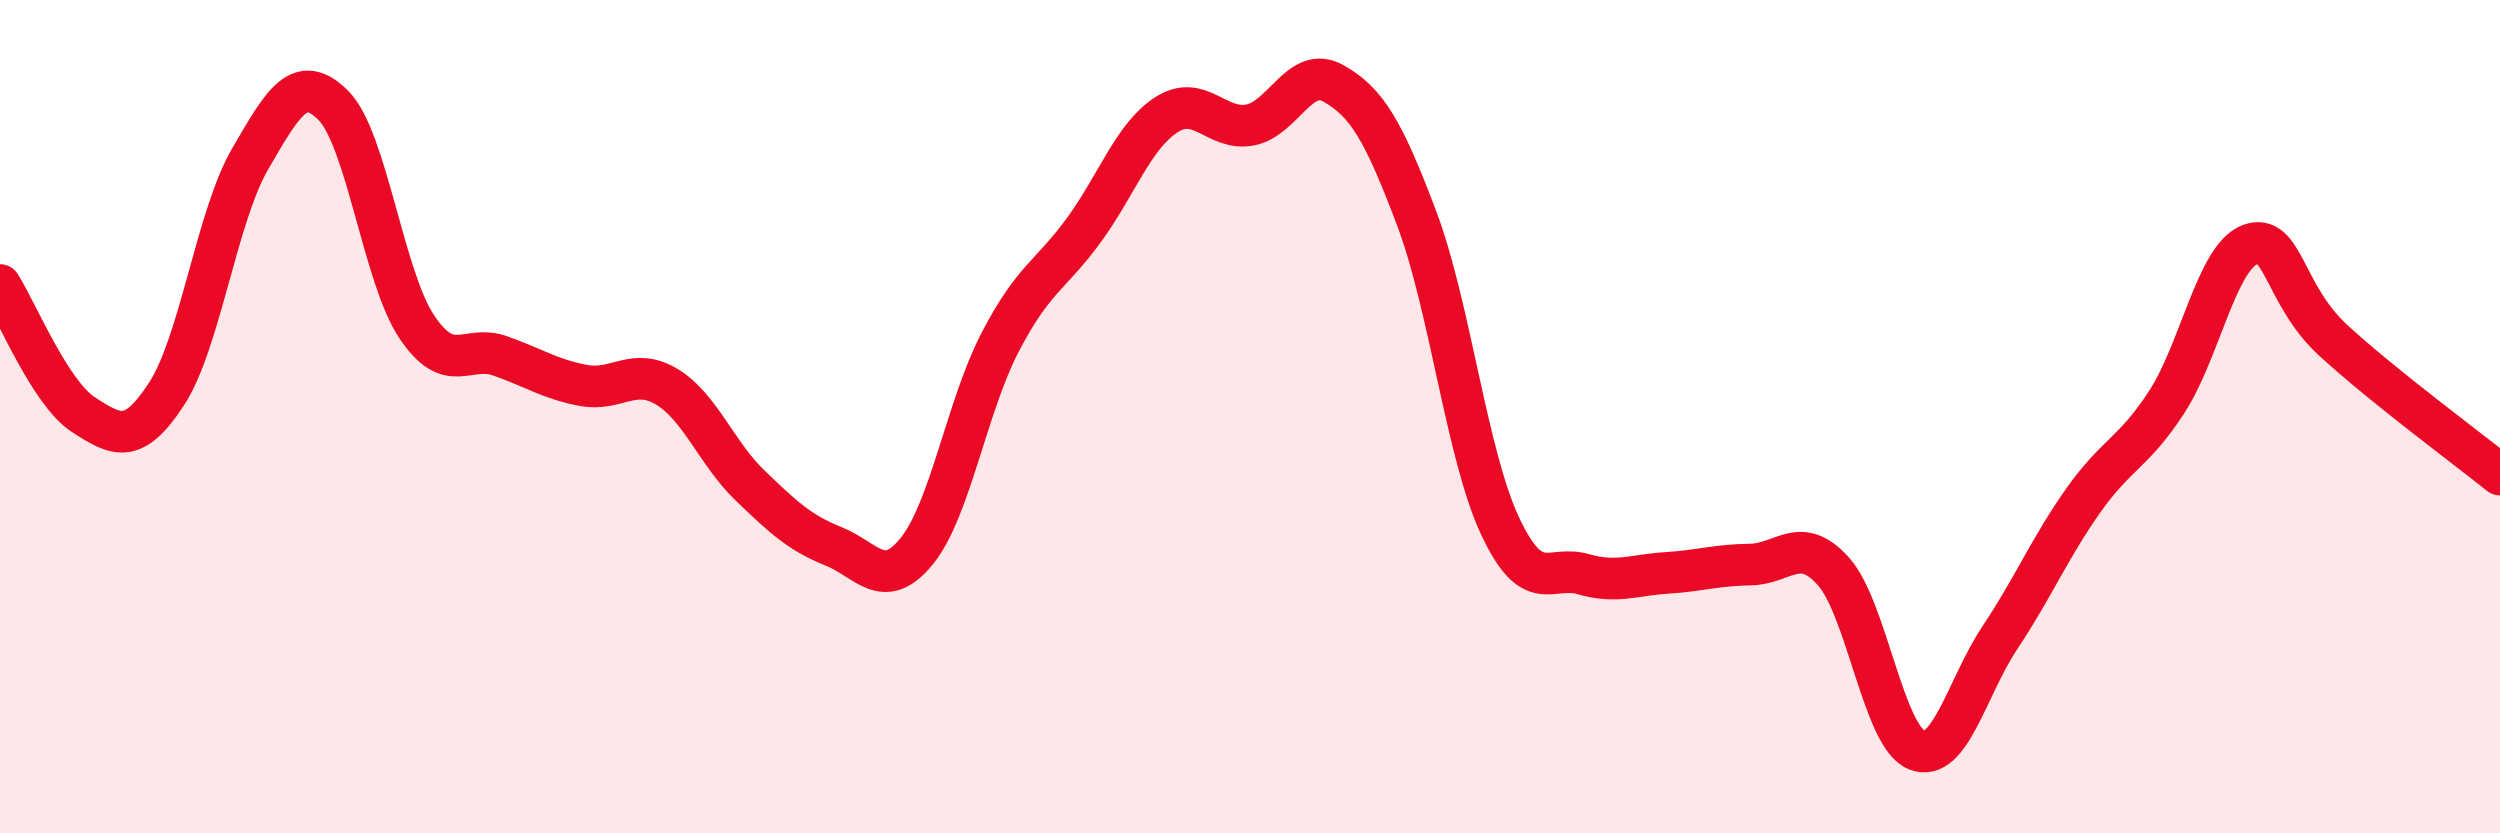 
    <svg width="60" height="20" viewBox="0 0 60 20" xmlns="http://www.w3.org/2000/svg">
      <path
        d="M 0,6.84 C 0.4,7.46 1.2,9.43 2,9.95 C 2.8,10.47 3.2,10.68 4,9.45 C 4.8,8.22 5.2,5.2 6,3.82 C 6.8,2.44 7.2,1.73 8,2.53 C 8.8,3.33 9.2,6.64 10,7.84 C 10.8,9.04 11.2,8.26 12,8.54 C 12.8,8.82 13.2,9.1 14,9.25 C 14.8,9.4 15.2,8.8 16,9.28 C 16.8,9.76 17.2,10.88 18,11.65 C 18.8,12.42 19.2,12.79 20,13.11 C 20.8,13.43 21.2,14.21 22,13.23 C 22.8,12.25 23.2,9.76 24,8.22 C 24.8,6.68 25.2,6.63 26,5.54 C 26.8,4.45 27.2,3.26 28,2.75 C 28.8,2.24 29.2,3.15 30,3 C 30.8,2.85 31.2,1.55 32,2 C 32.8,2.45 33.2,3.12 34,5.24 C 34.8,7.36 35.2,10.91 36,12.62 C 36.8,14.33 37.2,13.55 38,13.78 C 38.8,14.01 39.2,13.8 40,13.75 C 40.8,13.7 41.2,13.56 42,13.55 C 42.8,13.54 43.2,12.82 44,13.71 C 44.8,14.6 45.2,17.68 46,18 C 46.8,18.32 47.2,16.5 48,15.3 C 48.8,14.1 49.2,13.14 50,12.01 C 50.8,10.88 51.2,10.88 52,9.65 C 52.8,8.42 53.2,6.17 54,5.87 C 54.8,5.57 54.8,7.07 56,8.17 C 57.2,9.27 59.2,10.75 60,11.39L60 20L0 20Z"
        fill="#EB0A25"
        opacity="0.1"
        stroke-linecap="round"
        stroke-linejoin="round"
      />
      <path
        d="M 0,6.84 C 0.4,7.46 1.2,9.43 2,9.95 C 2.8,10.47 3.2,10.68 4,9.45 C 4.8,8.22 5.2,5.2 6,3.82 C 6.8,2.44 7.2,1.73 8,2.53 C 8.8,3.33 9.2,6.64 10,7.84 C 10.8,9.04 11.2,8.26 12,8.54 C 12.8,8.82 13.2,9.1 14,9.25 C 14.8,9.4 15.2,8.8 16,9.28 C 16.8,9.76 17.2,10.88 18,11.65 C 18.8,12.42 19.2,12.79 20,13.11 C 20.8,13.43 21.2,14.21 22,13.23 C 22.8,12.25 23.2,9.76 24,8.22 C 24.8,6.68 25.2,6.63 26,5.54 C 26.8,4.45 27.2,3.26 28,2.75 C 28.8,2.24 29.2,3.15 30,3 C 30.8,2.85 31.2,1.55 32,2 C 32.8,2.45 33.2,3.12 34,5.24 C 34.8,7.36 35.2,10.91 36,12.62 C 36.8,14.33 37.2,13.55 38,13.78 C 38.8,14.01 39.2,13.8 40,13.75 C 40.8,13.7 41.2,13.56 42,13.55 C 42.8,13.54 43.2,12.82 44,13.71 C 44.8,14.6 45.2,17.68 46,18 C 46.8,18.32 47.2,16.5 48,15.3 C 48.8,14.1 49.2,13.14 50,12.01 C 50.8,10.88 51.2,10.88 52,9.65 C 52.8,8.42 53.2,6.17 54,5.87 C 54.8,5.57 54.8,7.07 56,8.17 C 57.2,9.27 59.2,10.75 60,11.39"
        stroke="#EB0A25"
        stroke-width="1"
        fill="none"
        stroke-linecap="round"
        stroke-linejoin="round"
      />
    </svg>
  